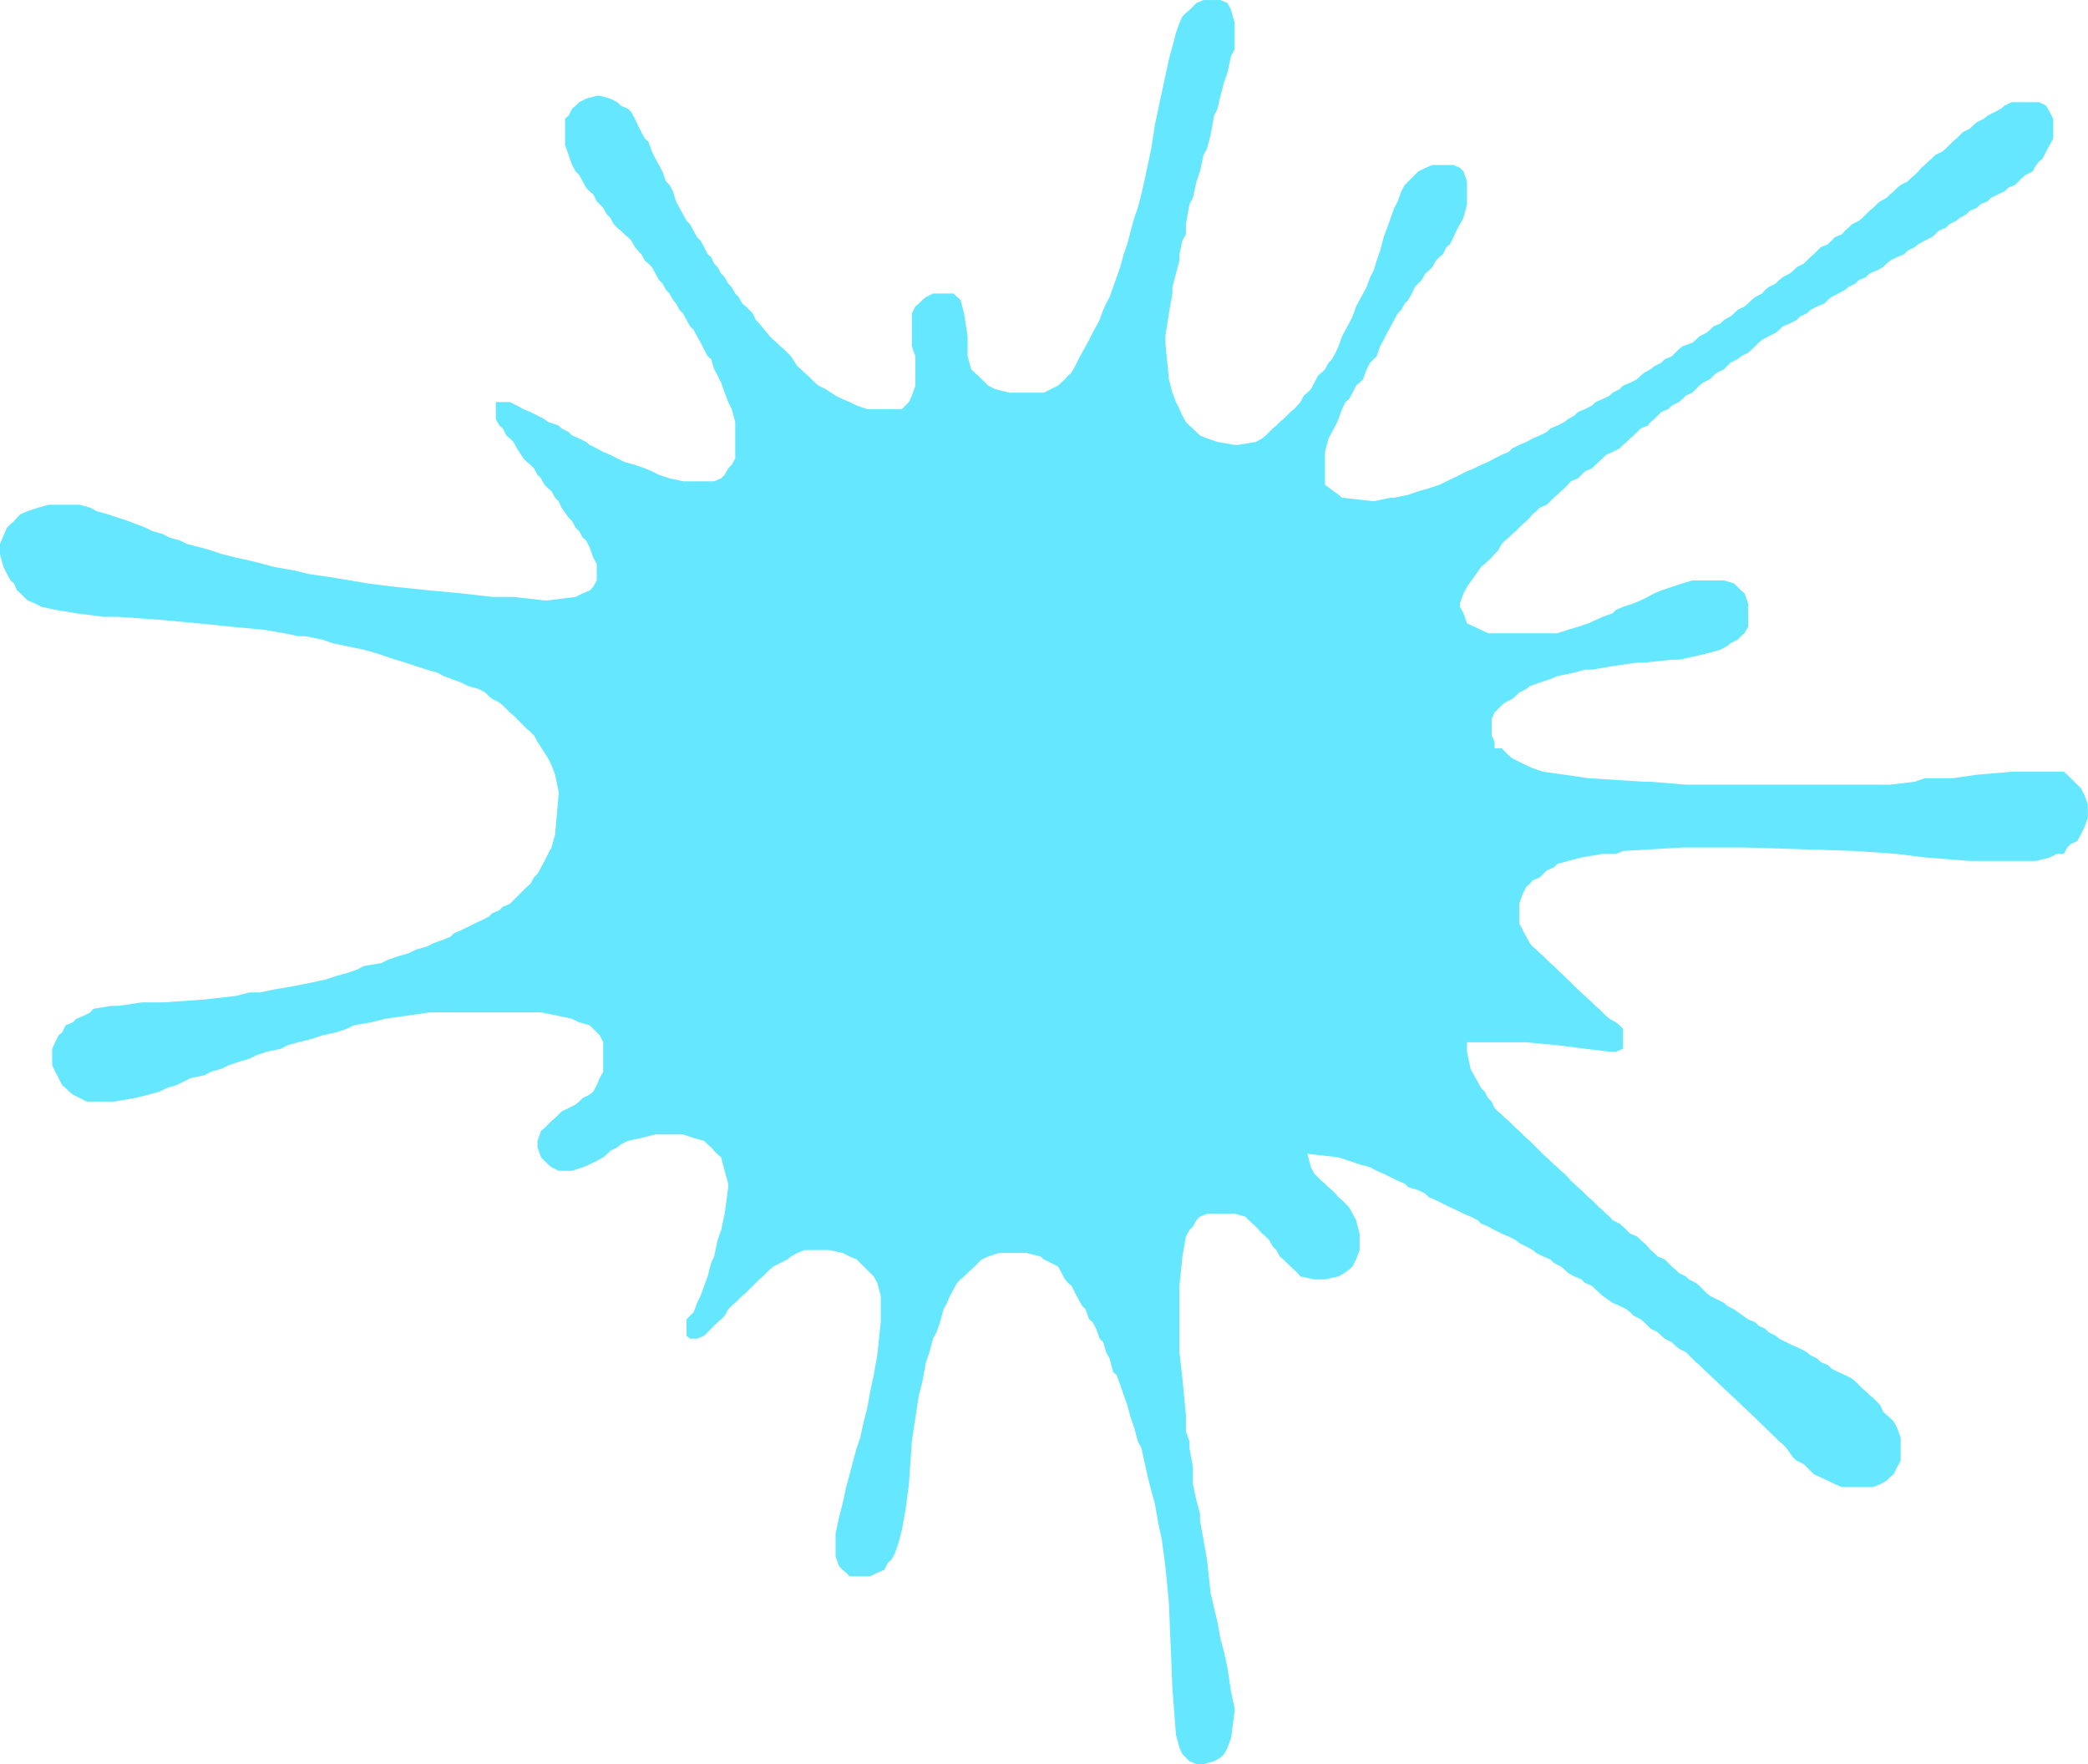 <?xml version="1.0" encoding="UTF-8" standalone="no"?><svg xmlns="http://www.w3.org/2000/svg" xmlns:xlink="http://www.w3.org/1999/xlink" fill="#000000" height="907.9" preserveAspectRatio="xMidYMid meet" version="1" viewBox="462.7 546.0 1074.7 907.9" width="1074.7" zoomAndPan="magnify"><g id="change1_1"><path d="M 1078.531 547.539 L 1076.719 549.359 L 1074.91 551.172 L 1073.09 552.68 L 1071.281 554.488 L 1069.77 557.809 L 1067.961 562.949 L 1066.148 569.891 L 1064.328 576.539 L 1062.52 585 L 1060.711 593.449 L 1058.898 601.91 L 1057.09 610.371 L 1055.27 622.449 L 1053.461 630.91 L 1051.648 639.359 L 1050.141 646.012 L 1048.328 652.961 L 1046.512 658.09 L 1044.699 664.73 L 1042.891 671.68 L 1041.078 676.82 L 1039.27 683.461 L 1037.449 688.602 L 1035.641 693.73 L 1033.828 698.859 L 1032.02 702.191 L 1030.512 705.512 L 1028.691 710.641 L 1026.879 713.969 L 1025.07 717.289 L 1023.262 720.91 L 1021.449 724.238 L 1019.629 727.559 L 1017.82 730.879 L 1016.012 734.512 L 1014.199 737.828 L 1012.379 739.34 L 1010.871 741.148 L 1007.25 744.469 L 1003.621 746.289 L 1000 748.102 L 982.18 748.102 L 974.93 746.289 L 971.305 744.469 L 967.984 741.148 L 966.172 739.34 L 964.359 737.828 L 962.547 736.02 L 960.734 729.371 L 960.734 719.102 L 958.922 707.32 L 957.109 700.371 L 955.297 698.859 L 953.484 697.051 L 942.914 697.051 L 939.289 698.859 L 937.477 700.371 L 935.664 702.191 L 933.852 703.699 L 932.039 707.32 L 932.039 724.238 L 933.852 729.371 L 933.852 744.469 L 932.039 749.609 L 930.531 752.93 L 928.719 754.738 L 926.906 756.559 L 909.086 756.559 L 903.648 754.738 L 900.023 752.93 L 896.398 751.422 L 892.773 749.609 L 887.641 746.289 L 884.016 744.469 L 882.203 742.961 L 880.391 741.148 L 878.578 739.34 L 876.766 737.828 L 874.953 736.02 L 873.145 734.512 L 869.82 729.371 L 866.195 725.75 L 864.383 724.238 L 862.57 722.422 L 860.758 720.91 L 858.945 719.102 L 853.512 712.461 L 851.699 710.641 L 850.188 707.32 L 848.375 705.512 L 846.562 703.699 L 844.75 702.191 L 842.938 698.859 L 841.125 697.051 L 839.312 693.73 L 837.504 691.922 L 835.691 688.602 L 833.879 686.781 L 832.066 683.461 L 830.254 681.648 L 828.742 678.328 L 826.93 676.82 L 825.117 673.191 L 823.305 669.871 L 821.492 668.059 L 819.684 664.73 L 817.867 661.41 L 816.059 659.602 L 812.434 652.961 L 810.621 649.629 L 809.109 644.5 L 807.297 641.172 L 805.484 639.359 L 803.672 634.23 L 801.859 630.91 L 800.051 627.578 L 798.234 623.961 L 796.426 618.82 L 794.613 617.309 L 792.801 613.988 L 790.988 610.371 L 789.477 607.039 L 787.664 603.719 L 785.852 601.91 L 782.23 600.398 L 780.414 598.59 L 776.793 596.77 L 771.355 595.262 L 769.844 595.262 L 764.406 596.77 L 760.785 598.59 L 758.973 600.398 L 757.16 601.91 L 755.348 605.531 L 753.535 607.039 L 753.535 620.641 L 755.348 625.77 L 757.16 630.91 L 758.973 634.23 L 760.785 636.039 L 762.598 639.359 L 764.406 642.691 L 766.219 644.5 L 768.031 646.012 L 769.844 649.629 L 771.355 651.141 L 773.168 652.961 L 774.98 656.281 L 776.793 658.09 L 778.605 661.41 L 780.414 663.219 L 782.23 664.73 L 784.039 666.551 L 785.852 668.059 L 787.664 669.871 L 789.477 673.191 L 790.988 675 L 792.801 676.82 L 794.613 680.141 L 796.426 681.648 L 798.234 683.461 L 800.051 686.781 L 801.859 690.109 L 803.672 691.922 L 805.484 695.238 L 807.297 697.051 L 809.109 700.371 L 810.621 702.191 L 812.434 705.512 L 814.246 707.32 L 816.059 710.641 L 817.867 713.969 L 819.684 715.781 L 821.492 719.102 L 823.305 722.422 L 826.93 729.371 L 828.742 730.879 L 830.254 736.02 L 832.066 739.34 L 833.879 742.961 L 835.691 748.102 L 837.504 752.93 L 839.312 756.559 L 841.125 763.199 L 841.125 781.93 L 839.312 785.25 L 837.504 787.059 L 835.691 790.379 L 833.879 792.199 L 830.254 793.711 L 814.246 793.711 L 807.297 792.199 L 801.859 790.379 L 798.234 788.57 L 794.613 787.059 L 789.477 785.25 L 784.039 783.738 L 780.414 781.93 L 776.793 780.109 L 773.168 778.602 L 769.844 776.789 L 766.219 774.98 L 764.406 773.469 L 760.785 771.66 L 757.16 770.148 L 755.348 768.328 L 751.723 766.52 L 750.211 765.012 L 744.773 763.199 L 742.965 761.691 L 739.34 759.879 L 735.715 758.059 L 732.09 756.559 L 728.766 754.738 L 725.145 752.93 L 717.895 752.93 L 717.895 761.691 L 719.707 765.012 L 721.52 766.52 L 723.328 770.148 L 725.145 771.66 L 726.953 773.469 L 728.766 776.789 L 732.09 781.93 L 733.902 783.738 L 735.715 785.25 L 737.527 787.059 L 739.34 790.379 L 741.152 792.199 L 742.965 795.52 L 744.773 797.328 L 746.586 798.84 L 748.398 802.16 L 750.211 803.969 L 751.723 807.301 L 755.348 812.43 L 757.16 814.238 L 758.973 817.57 L 760.785 819.379 L 762.598 822.699 L 764.406 824.211 L 766.219 827.84 L 768.031 832.969 L 769.844 836.289 L 769.844 844.75 L 768.031 848.07 L 766.219 849.891 L 762.598 851.398 L 758.973 853.211 L 744.773 855.02 L 742.965 855.02 L 726.953 853.211 L 716.082 853.211 L 700.074 851.398 L 684.066 849.891 L 666.246 848.07 L 651.746 846.262 L 642.988 844.75 L 632.113 842.941 L 621.543 841.43 L 614.293 839.621 L 603.723 837.801 L 598.285 836.289 L 591.035 834.48 L 584.09 832.969 L 576.84 831.16 L 571.402 829.352 L 566.27 827.84 L 559.02 826.02 L 555.395 824.211 L 549.961 822.699 L 546.637 820.891 L 541.199 819.379 L 537.574 817.57 L 528.816 814.238 L 517.941 810.621 L 512.508 809.109 L 509.184 807.301 L 503.746 805.789 L 487.738 805.789 L 482.301 807.301 L 476.863 809.109 L 473.242 810.621 L 471.43 812.43 L 469.918 814.238 L 468.105 815.762 L 466.293 817.57 L 462.668 826.02 L 462.668 831.16 L 464.48 837.801 L 466.293 841.43 L 468.105 844.75 L 469.918 846.262 L 471.43 849.891 L 473.242 851.398 L 476.863 855.02 L 480.488 856.531 L 484.113 858.34 L 491.062 859.852 L 501.934 861.66 L 516.129 863.48 L 523.379 863.48 L 544.824 864.988 L 564.457 866.801 L 582.277 868.609 L 598.285 870.121 L 609.16 871.93 L 616.105 873.441 L 619.73 873.441 L 628.793 875.262 L 633.926 877.07 L 641.176 878.578 L 649.934 880.391 L 655.371 881.898 L 660.809 883.711 L 666.246 885.531 L 671.379 887.039 L 676.816 888.852 L 682.254 890.66 L 687.688 892.172 L 691.012 893.98 L 700.074 897.309 L 703.699 899.121 L 709.133 900.629 L 712.457 902.441 L 714.27 904.25 L 716.082 905.762 L 719.707 907.57 L 721.52 909.09 L 723.328 910.898 L 725.145 912.711 L 726.953 914.219 L 728.766 916.031 L 732.09 919.359 L 733.902 921.172 L 735.715 922.68 L 737.527 924.488 L 739.34 927.809 L 744.773 936.27 L 746.586 939.891 L 748.398 944.73 L 750.211 953.488 L 750.211 955 L 748.398 975.531 L 746.586 982.18 L 744.773 985.5 L 742.965 989.129 L 739.34 995.77 L 737.527 997.578 L 735.715 1000.91 L 733.902 1002.422 L 732.09 1004.23 L 726.953 1009.359 L 725.145 1011.18 L 721.52 1012.691 L 719.707 1014.5 L 716.082 1016.012 L 714.27 1017.82 L 710.645 1019.629 L 707.32 1021.141 L 703.699 1022.961 L 700.074 1024.77 L 696.449 1026.281 L 694.637 1028.09 L 691.012 1029.602 L 685.879 1031.41 L 682.254 1033.219 L 676.816 1034.73 L 673.191 1036.551 L 668.059 1038.059 L 662.621 1039.871 L 658.996 1041.68 L 649.934 1043.191 L 646.613 1045 L 641.176 1046.82 L 635.738 1048.328 L 630.301 1050.141 L 623.355 1051.648 L 614.293 1053.461 L 603.723 1055.27 L 596.473 1056.781 L 591.035 1056.781 L 584.09 1058.602 L 568.082 1060.41 L 546.637 1061.922 L 535.762 1061.922 L 523.379 1063.73 L 519.754 1063.73 L 510.691 1065.238 L 509.184 1067.051 L 505.559 1068.871 L 501.934 1070.379 L 500.121 1072.191 L 496.496 1073.699 L 494.688 1077.32 L 492.871 1078.828 L 491.062 1082.461 L 489.551 1085.781 L 489.551 1094.238 L 491.062 1097.559 L 492.871 1100.879 L 494.688 1104.512 L 496.496 1106.02 L 498.309 1107.828 L 500.121 1109.34 L 503.746 1111.148 L 507.371 1112.961 L 521.566 1112.961 L 532.141 1111.148 L 539.387 1109.34 L 544.824 1107.828 L 548.449 1106.02 L 553.582 1104.512 L 560.832 1100.879 L 568.082 1099.371 L 571.402 1097.559 L 576.84 1096.051 L 580.465 1094.238 L 585.902 1092.422 L 591.035 1090.91 L 594.66 1089.102 L 600.098 1087.289 L 607.348 1085.781 L 610.668 1083.969 L 616.105 1082.461 L 623.355 1080.641 L 628.793 1078.828 L 635.738 1077.32 L 641.176 1075.512 L 644.801 1073.699 L 653.559 1072.191 L 660.809 1070.379 L 671.379 1068.871 L 684.066 1067.051 L 741.152 1067.051 L 750.211 1068.871 L 757.16 1070.379 L 760.785 1072.191 L 766.219 1073.699 L 768.031 1075.512 L 769.844 1077.32 L 771.355 1078.828 L 773.168 1082.461 L 773.168 1097.559 L 771.355 1100.879 L 769.844 1104.512 L 768.031 1107.828 L 766.219 1109.34 L 762.598 1111.148 L 760.785 1112.961 L 758.973 1114.469 L 755.348 1116.289 L 751.723 1118.102 L 750.211 1119.609 L 748.398 1121.422 L 746.586 1122.93 L 744.773 1124.738 L 742.965 1126.559 L 741.152 1128.07 L 739.34 1133.199 L 739.34 1136.52 L 741.152 1141.66 L 742.965 1143.469 L 744.773 1145.281 L 746.586 1146.789 L 750.211 1148.602 L 757.16 1148.602 L 762.598 1146.789 L 766.219 1145.281 L 769.844 1143.469 L 773.168 1141.66 L 774.98 1140.148 L 776.793 1138.328 L 780.414 1136.52 L 782.23 1135.012 L 785.852 1133.199 L 792.801 1131.691 L 800.051 1129.879 L 814.246 1129.879 L 819.684 1131.691 L 825.117 1133.199 L 826.93 1135.012 L 828.742 1136.52 L 830.254 1138.328 L 832.066 1140.148 L 833.879 1141.66 L 835.691 1148.602 L 837.504 1155.25 L 837.504 1157.059 L 835.691 1170.648 L 833.879 1179.109 L 832.066 1184.25 L 830.254 1192.699 L 828.742 1196.02 L 826.93 1202.969 L 825.117 1207.801 L 823.305 1212.941 L 821.492 1216.559 L 819.684 1221.398 L 817.867 1223.211 L 816.059 1225.02 L 816.059 1233.48 L 817.867 1234.988 L 821.492 1234.988 L 825.117 1233.48 L 826.93 1231.672 L 828.742 1229.852 L 830.254 1228.34 L 832.066 1226.531 L 833.879 1225.02 L 835.691 1223.211 L 837.504 1219.891 L 839.312 1218.07 L 841.125 1216.559 L 844.75 1212.941 L 846.562 1211.43 L 848.375 1209.621 L 850.188 1207.801 L 853.512 1204.48 L 855.32 1202.969 L 858.945 1199.352 L 860.758 1197.84 L 864.383 1196.02 L 868.008 1194.211 L 869.82 1192.699 L 873.145 1190.891 L 876.766 1189.379 L 889.453 1189.379 L 896.398 1190.891 L 900.023 1192.699 L 903.648 1194.211 L 905.461 1196.02 L 907.273 1197.84 L 910.598 1201.16 L 912.406 1202.969 L 914.219 1206.289 L 916.031 1212.941 L 916.031 1226.531 L 914.219 1243.449 L 912.406 1253.711 L 910.598 1262.172 L 909.086 1270.629 L 907.273 1277.578 L 905.461 1286.031 L 903.648 1291.172 L 901.836 1297.809 L 900.023 1304.762 L 898.211 1311.398 L 896.398 1319.859 L 894.59 1326.809 L 892.773 1335.27 L 892.773 1347.051 L 894.59 1352.18 L 896.398 1353.988 L 898.211 1355.5 L 900.023 1357.309 L 910.598 1357.309 L 914.219 1355.5 L 917.844 1353.988 L 919.656 1350.371 L 921.469 1348.859 L 923.281 1345.531 L 925.094 1340.398 L 926.906 1333.449 L 928.719 1323.488 L 930.531 1309.891 L 932.039 1287.852 L 933.852 1275.762 L 935.664 1263.98 L 937.477 1257.039 L 939.289 1247.07 L 941.102 1241.93 L 942.914 1234.988 L 944.727 1231.672 L 946.539 1226.531 L 948.352 1219.891 L 950.164 1216.559 L 951.672 1212.941 L 953.484 1209.621 L 955.297 1206.289 L 957.109 1204.48 L 958.922 1202.969 L 960.734 1201.16 L 964.359 1197.84 L 966.172 1196.02 L 967.984 1194.211 L 971.305 1192.699 L 976.742 1190.891 L 990.938 1190.891 L 998.188 1192.699 L 1000 1194.211 L 1003.621 1196.02 L 1007.25 1197.84 L 1009.059 1201.16 L 1010.871 1204.48 L 1012.379 1206.289 L 1014.199 1207.801 L 1016.012 1211.43 L 1019.629 1218.07 L 1021.449 1219.891 L 1023.262 1225.02 L 1025.07 1226.531 L 1026.879 1229.852 L 1028.691 1234.988 L 1030.512 1236.801 L 1032.02 1241.93 L 1033.828 1245.262 L 1035.641 1252.199 L 1037.449 1253.711 L 1039.27 1258.852 L 1041.078 1263.98 L 1042.891 1269.121 L 1044.699 1275.762 L 1046.512 1280.898 L 1048.328 1287.852 L 1050.141 1291.172 L 1051.648 1297.809 L 1053.461 1306.27 L 1055.27 1313.219 L 1057.09 1319.859 L 1058.898 1330.129 L 1060.711 1338.59 L 1062.52 1352.18 L 1064.328 1370.91 L 1066.148 1415 L 1067.961 1438.871 L 1069.77 1445.512 L 1071.281 1448.828 L 1073.09 1450.648 L 1074.91 1452.461 L 1078.531 1453.969 L 1082.16 1453.969 L 1087.59 1452.461 L 1090.91 1450.648 L 1092.73 1448.828 L 1094.539 1445.512 L 1096.352 1440.379 L 1098.16 1426.781 L 1098.16 1425.27 L 1096.352 1416.82 L 1094.539 1404.73 L 1092.73 1396.281 L 1090.91 1389.629 L 1089.398 1381.18 L 1085.781 1365.77 L 1083.969 1348.859 L 1082.16 1338.59 L 1080.34 1328.32 L 1080.34 1325 L 1078.531 1318.352 L 1076.719 1309.891 L 1076.719 1301.141 L 1074.91 1291.172 L 1074.91 1287.852 L 1073.09 1282.711 L 1073.09 1274.25 L 1071.281 1255.531 L 1069.77 1241.93 L 1069.77 1207.801 L 1071.281 1192.699 L 1073.09 1182.43 L 1074.91 1179.109 L 1076.719 1177.301 L 1078.531 1173.98 L 1080.34 1172.16 L 1083.969 1170.648 L 1098.16 1170.648 L 1103.602 1172.16 L 1105.41 1173.98 L 1109.039 1177.301 L 1112.359 1180.922 L 1114.172 1182.43 L 1115.98 1184.25 L 1117.801 1187.57 L 1119.609 1189.379 L 1121.422 1192.699 L 1123.23 1194.211 L 1125.039 1196.02 L 1130.48 1201.16 L 1131.988 1202.969 L 1139.238 1204.48 L 1144.68 1204.48 L 1151.629 1202.969 L 1153.738 1201.762 L 1156.461 1199.949 L 1158.871 1197.84 L 1160.691 1194.211 L 1162.5 1189.379 L 1162.5 1180.922 L 1160.691 1173.98 L 1158.871 1170.648 L 1157.059 1167.328 L 1153.441 1163.711 L 1151.629 1162.199 L 1150.109 1160.379 L 1148.301 1158.57 L 1146.488 1157.059 L 1144.68 1155.25 L 1142.871 1153.738 L 1141.051 1151.93 L 1139.238 1150.109 L 1137.43 1146.789 L 1135.621 1139.852 L 1151.629 1141.66 L 1157.059 1143.469 L 1162.5 1145.281 L 1167.93 1146.789 L 1171.262 1148.602 L 1174.879 1150.109 L 1178.512 1151.93 L 1182.129 1153.738 L 1185.75 1155.25 L 1187.57 1157.059 L 1192.699 1158.57 L 1196.328 1160.379 L 1198.141 1162.199 L 1201.762 1163.711 L 1205.391 1165.52 L 1209.012 1167.328 L 1212.328 1168.84 L 1215.961 1170.648 L 1219.578 1172.16 L 1223.211 1173.98 L 1225.02 1175.789 L 1228.648 1177.301 L 1231.969 1179.109 L 1235.59 1180.922 L 1239.219 1182.43 L 1242.84 1184.25 L 1244.648 1185.762 L 1248.281 1187.57 L 1251.602 1189.379 L 1253.41 1190.891 L 1257.039 1192.699 L 1260.66 1194.211 L 1262.469 1196.02 L 1266.102 1197.84 L 1267.91 1199.352 L 1269.719 1201.16 L 1273.039 1202.969 L 1276.672 1204.48 L 1278.48 1206.289 L 1282.109 1207.801 L 1283.922 1209.621 L 1287.539 1212.941 L 1292.68 1216.559 L 1296.301 1218.07 L 1299.93 1219.891 L 1301.738 1221.398 L 1303.551 1223.211 L 1307.18 1225.02 L 1308.988 1226.531 L 1312.309 1229.852 L 1315.93 1231.672 L 1317.75 1233.48 L 1319.559 1234.988 L 1323.18 1236.801 L 1325 1238.609 L 1326.809 1240.121 L 1330.43 1241.93 L 1331.941 1243.449 L 1333.75 1245.262 L 1335.57 1247.07 L 1337.379 1248.578 L 1339.191 1250.391 L 1344.629 1255.531 L 1350.07 1260.66 L 1355.199 1265.488 L 1366.07 1275.762 L 1367.891 1277.578 L 1376.648 1286.031 L 1378.461 1287.852 L 1380.27 1289.359 L 1382.078 1291.172 L 1385.711 1296.301 L 1387.52 1297.809 L 1391.141 1299.621 L 1392.648 1301.141 L 1394.469 1302.949 L 1396.281 1304.762 L 1403.531 1308.078 L 1407.148 1309.891 L 1410.781 1311.398 L 1426.781 1311.398 L 1430.41 1309.891 L 1433.73 1308.078 L 1435.539 1306.27 L 1437.359 1304.762 L 1439.172 1301.141 L 1440.98 1297.809 L 1440.98 1286.031 L 1439.172 1280.898 L 1437.359 1277.578 L 1435.539 1275.762 L 1433.73 1274.25 L 1431.922 1272.441 L 1430.41 1269.121 L 1428.602 1267.309 L 1426.781 1265.488 L 1424.969 1263.98 L 1423.16 1262.172 L 1421.352 1260.66 L 1419.539 1258.852 L 1417.719 1257.039 L 1415.91 1255.531 L 1412.289 1253.711 L 1408.961 1252.199 L 1405.34 1250.391 L 1403.531 1248.578 L 1399.898 1247.07 L 1398.09 1245.262 L 1394.469 1243.449 L 1392.648 1241.93 L 1389.328 1240.121 L 1385.711 1238.609 L 1382.078 1236.801 L 1378.461 1234.988 L 1376.648 1233.48 L 1373.02 1231.672 L 1371.211 1229.852 L 1367.891 1228.34 L 1366.07 1226.531 L 1362.449 1225.02 L 1355.199 1219.891 L 1351.578 1218.07 L 1350.07 1216.559 L 1346.441 1214.75 L 1342.82 1212.941 L 1341 1211.43 L 1339.191 1209.621 L 1337.379 1207.801 L 1335.57 1206.289 L 1331.941 1204.48 L 1330.43 1202.969 L 1326.809 1201.16 L 1325 1199.352 L 1323.18 1197.84 L 1321.371 1196.02 L 1319.559 1194.211 L 1315.93 1192.699 L 1314.121 1190.891 L 1312.309 1189.379 L 1310.801 1187.57 L 1308.988 1185.762 L 1307.18 1184.25 L 1305.359 1182.43 L 1301.738 1180.922 L 1299.93 1179.109 L 1298.109 1177.301 L 1296.301 1175.789 L 1292.68 1173.98 L 1291.172 1172.16 L 1289.359 1170.648 L 1287.539 1168.84 L 1285.73 1167.328 L 1283.922 1165.52 L 1282.109 1163.711 L 1280.289 1162.199 L 1278.48 1160.379 L 1276.672 1158.57 L 1274.859 1157.059 L 1273.039 1155.25 L 1271.23 1153.738 L 1269.719 1151.93 L 1267.91 1150.109 L 1266.102 1148.602 L 1264.289 1146.789 L 1262.469 1145.281 L 1260.66 1143.469 L 1257.039 1140.148 L 1250.09 1133.199 L 1248.281 1131.691 L 1246.469 1129.879 L 1244.648 1128.07 L 1242.84 1126.559 L 1241.031 1124.738 L 1239.219 1122.93 L 1237.398 1121.422 L 1235.59 1119.609 L 1233.781 1118.102 L 1231.969 1116.289 L 1230.461 1112.961 L 1228.648 1111.148 L 1226.828 1107.828 L 1225.02 1106.02 L 1223.211 1102.691 L 1221.398 1099.371 L 1219.578 1096.051 L 1217.77 1087.289 L 1217.77 1082.461 L 1248.281 1082.461 L 1264.289 1083.969 L 1278.48 1085.781 L 1291.172 1087.289 L 1294.488 1087.289 L 1298.109 1085.781 L 1298.109 1075.512 L 1296.301 1073.699 L 1294.488 1072.191 L 1291.172 1070.379 L 1289.359 1068.871 L 1287.539 1067.051 L 1285.73 1065.238 L 1283.922 1063.73 L 1282.109 1061.922 L 1274.859 1055.27 L 1273.039 1053.461 L 1271.23 1051.648 L 1264.289 1045 L 1262.469 1043.191 L 1260.66 1041.68 L 1257.039 1038.059 L 1255.219 1036.551 L 1253.41 1034.73 L 1251.602 1033.219 L 1250.09 1031.41 L 1246.469 1024.77 L 1244.648 1021.141 L 1244.648 1011.18 L 1246.469 1006.039 L 1248.281 1002.422 L 1250.09 1000.91 L 1251.602 999.09 L 1255.219 997.578 L 1257.039 995.77 L 1258.852 993.961 L 1262.469 992.449 L 1264.289 990.641 L 1269.719 989.129 L 1276.672 987.309 L 1287.539 985.5 L 1294.488 985.5 L 1298.109 983.988 L 1328.621 982.18 L 1360.641 982.18 L 1417.719 983.988 L 1439.172 985.5 L 1453.359 987.309 L 1476.621 989.129 L 1510.75 989.129 L 1517.699 987.309 L 1521.32 985.5 L 1524.949 985.5 L 1526.762 982.18 L 1528.57 980.371 L 1531.891 978.859 L 1533.711 975.531 L 1535.52 971.91 L 1537.328 966.781 L 1537.328 960.129 L 1535.52 955 L 1533.711 951.672 L 1531.891 949.859 L 1530.379 948.352 L 1528.57 946.539 L 1526.762 944.73 L 1524.949 943.219 L 1498.07 943.219 L 1480.25 944.73 L 1467.859 946.539 L 1453.359 946.539 L 1448.23 948.352 L 1435.539 949.859 L 1330.43 949.859 L 1312.309 948.352 L 1308.988 948.352 L 1280.289 946.539 L 1267.91 944.73 L 1257.039 943.219 L 1251.602 941.398 L 1248.281 939.891 L 1244.648 938.078 L 1241.031 936.27 L 1239.219 934.762 L 1237.398 932.949 L 1235.59 931.129 L 1231.969 931.129 L 1231.969 927.809 L 1230.461 924.488 L 1230.461 916.031 L 1231.969 912.711 L 1235.59 909.09 L 1237.398 907.57 L 1241.031 905.762 L 1242.84 904.25 L 1244.648 902.441 L 1248.281 900.629 L 1250.09 899.121 L 1255.219 897.309 L 1260.66 895.488 L 1264.289 893.98 L 1273.039 892.172 L 1278.48 890.66 L 1282.109 890.66 L 1292.68 888.852 L 1305.359 887.039 L 1308.988 887.039 L 1323.18 885.531 L 1326.809 885.531 L 1335.57 883.711 L 1342.82 881.898 L 1348.25 880.391 L 1351.578 878.578 L 1353.391 877.07 L 1357.012 875.262 L 1358.82 873.441 L 1360.641 871.93 L 1362.449 868.609 L 1362.449 856.531 L 1360.641 851.398 L 1358.82 849.891 L 1357.012 848.07 L 1355.199 846.262 L 1350.07 844.75 L 1333.75 844.75 L 1328.621 846.262 L 1323.18 848.07 L 1317.75 849.891 L 1314.121 851.398 L 1310.801 853.211 L 1307.18 855.02 L 1303.551 856.531 L 1298.109 858.34 L 1294.488 859.852 L 1292.68 861.66 L 1287.539 863.48 L 1280.289 866.801 L 1274.859 868.609 L 1269.719 870.121 L 1264.289 871.93 L 1228.648 871.93 L 1217.77 866.801 L 1215.961 861.66 L 1214.148 858.34 L 1214.148 856.531 L 1215.961 851.398 L 1217.77 848.07 L 1225.02 837.801 L 1226.828 836.289 L 1230.461 832.969 L 1231.969 831.16 L 1233.781 829.352 L 1235.59 826.02 L 1237.398 824.211 L 1239.219 822.699 L 1241.031 820.891 L 1242.84 819.379 L 1244.648 817.57 L 1246.469 815.762 L 1248.281 814.238 L 1250.09 812.43 L 1251.602 810.621 L 1253.41 809.109 L 1255.219 807.301 L 1258.852 805.789 L 1260.66 803.969 L 1262.469 802.16 L 1264.289 800.648 L 1266.102 798.84 L 1267.91 797.328 L 1269.719 795.52 L 1271.23 793.711 L 1274.859 792.199 L 1276.672 790.379 L 1278.48 788.57 L 1282.109 787.059 L 1283.922 785.25 L 1287.539 781.93 L 1289.359 780.109 L 1292.68 778.602 L 1296.301 776.789 L 1298.109 774.98 L 1299.93 773.469 L 1301.738 771.66 L 1303.551 770.148 L 1305.359 768.328 L 1307.18 766.52 L 1310.801 765.012 L 1312.309 763.199 L 1314.121 761.691 L 1315.93 759.879 L 1317.75 758.059 L 1321.371 756.559 L 1323.18 754.738 L 1326.809 752.93 L 1328.621 751.422 L 1330.43 749.609 L 1333.75 748.102 L 1335.57 746.289 L 1337.379 744.469 L 1339.191 742.961 L 1342.82 741.148 L 1344.629 739.34 L 1346.441 737.828 L 1350.07 736.02 L 1351.578 734.512 L 1353.391 732.691 L 1357.012 730.879 L 1358.82 729.371 L 1362.449 727.559 L 1366.07 724.238 L 1367.891 722.422 L 1369.699 720.91 L 1373.02 719.102 L 1376.648 717.289 L 1378.461 715.781 L 1380.27 713.969 L 1383.891 712.461 L 1387.52 710.641 L 1389.328 708.828 L 1392.648 707.32 L 1394.469 705.512 L 1398.09 703.699 L 1401.711 702.191 L 1403.531 700.371 L 1405.34 698.859 L 1408.961 697.051 L 1412.289 695.238 L 1414.102 693.73 L 1417.719 691.922 L 1419.539 690.109 L 1423.16 688.602 L 1424.969 686.781 L 1428.602 685.27 L 1431.922 683.461 L 1433.73 681.648 L 1435.539 680.141 L 1439.172 678.328 L 1442.789 676.82 L 1444.602 675 L 1448.23 673.191 L 1450.039 671.68 L 1453.359 669.871 L 1456.988 668.059 L 1458.801 666.551 L 1460.609 664.73 L 1464.238 663.219 L 1466.051 661.41 L 1469.672 659.602 L 1471.488 658.09 L 1474.809 656.281 L 1476.621 654.461 L 1480.25 652.961 L 1482.059 651.141 L 1485.68 649.629 L 1487.488 647.82 L 1491.121 646.012 L 1494.441 644.5 L 1496.25 642.691 L 1499.879 641.172 L 1503.5 637.551 L 1505.309 636.039 L 1508.941 634.23 L 1510.75 630.91 L 1512.262 629.09 L 1514.07 627.578 L 1515.891 623.961 L 1517.699 620.641 L 1519.512 617.309 L 1519.512 607.039 L 1517.699 603.719 L 1515.891 600.398 L 1512.262 598.59 L 1498.07 598.59 L 1494.441 600.398 L 1492.629 601.91 L 1489.309 603.719 L 1485.68 605.531 L 1483.871 607.039 L 1480.25 608.859 L 1478.43 610.371 L 1476.621 612.18 L 1473 613.988 L 1471.488 615.5 L 1469.672 617.309 L 1467.859 618.82 L 1466.051 620.641 L 1464.238 622.449 L 1462.422 623.961 L 1458.801 625.77 L 1456.988 627.578 L 1455.18 629.09 L 1453.359 630.91 L 1451.551 632.422 L 1450.039 634.23 L 1448.23 636.039 L 1446.422 637.551 L 1444.602 639.359 L 1440.98 641.172 L 1439.172 642.691 L 1437.359 644.5 L 1435.539 646.012 L 1433.73 647.82 L 1430.41 649.629 L 1428.602 651.141 L 1426.781 652.961 L 1424.969 654.461 L 1423.16 656.281 L 1421.352 658.09 L 1419.539 659.602 L 1415.91 661.41 L 1414.102 663.219 L 1412.289 664.73 L 1410.781 666.551 L 1407.148 668.059 L 1405.34 669.871 L 1403.531 671.68 L 1399.898 673.191 L 1398.09 675 L 1396.281 676.82 L 1394.469 678.328 L 1392.648 680.141 L 1391.141 681.648 L 1387.52 683.461 L 1385.711 685.27 L 1383.891 686.781 L 1380.27 688.602 L 1378.461 690.109 L 1376.648 691.922 L 1373.02 693.73 L 1371.211 695.238 L 1369.699 697.051 L 1366.07 698.859 L 1364.262 700.371 L 1362.449 702.191 L 1360.641 703.699 L 1357.012 705.512 L 1355.199 707.32 L 1353.391 708.828 L 1350.07 710.641 L 1348.25 712.461 L 1344.629 713.969 L 1342.82 715.781 L 1341 717.289 L 1337.379 719.102 L 1335.57 720.91 L 1333.75 722.422 L 1328.621 724.238 L 1326.809 725.75 L 1325 727.559 L 1323.18 729.371 L 1319.559 730.879 L 1317.75 732.691 L 1314.121 734.512 L 1312.309 736.02 L 1308.988 737.828 L 1307.18 739.34 L 1305.359 741.148 L 1301.738 742.961 L 1298.109 744.469 L 1296.301 746.289 L 1292.68 748.102 L 1291.172 749.609 L 1287.539 751.422 L 1283.922 752.93 L 1282.109 754.738 L 1278.48 756.559 L 1274.859 758.059 L 1273.039 759.879 L 1269.719 761.691 L 1267.91 763.199 L 1264.289 765.012 L 1260.66 766.52 L 1258.852 768.328 L 1255.219 770.148 L 1251.602 771.66 L 1248.281 773.469 L 1244.648 774.98 L 1241.031 776.789 L 1239.219 778.602 L 1235.59 780.109 L 1231.969 781.93 L 1228.648 783.738 L 1225.02 785.25 L 1221.398 787.059 L 1217.77 788.57 L 1214.148 790.379 L 1207.199 793.711 L 1203.578 795.52 L 1198.141 797.328 L 1192.699 798.84 L 1187.57 800.648 L 1180.32 802.16 L 1178.512 802.16 L 1169.75 803.969 L 1153.441 802.16 L 1151.629 800.648 L 1144.68 795.52 L 1144.68 778.602 L 1146.488 771.66 L 1148.301 768.328 L 1150.109 765.012 L 1151.629 761.691 L 1153.441 756.559 L 1155.25 752.93 L 1157.059 751.422 L 1158.871 748.102 L 1160.691 744.469 L 1162.5 742.961 L 1164.309 741.148 L 1166.121 736.02 L 1167.93 732.691 L 1169.75 730.879 L 1171.262 729.371 L 1173.07 724.238 L 1174.879 720.91 L 1176.691 717.289 L 1178.512 713.969 L 1180.32 710.641 L 1182.129 707.32 L 1183.941 705.512 L 1185.75 702.191 L 1187.57 700.371 L 1189.379 697.051 L 1190.891 693.73 L 1194.512 690.109 L 1196.328 686.781 L 1198.141 685.27 L 1199.949 683.461 L 1201.762 680.141 L 1203.578 678.328 L 1205.391 676.82 L 1207.199 673.191 L 1209.012 671.68 L 1210.82 668.059 L 1212.328 664.73 L 1214.148 661.41 L 1215.961 658.09 L 1217.77 651.141 L 1217.77 639.359 L 1215.961 634.23 L 1214.148 632.422 L 1210.82 630.91 L 1199.949 630.91 L 1196.328 632.422 L 1192.699 634.23 L 1187.57 639.359 L 1185.75 641.172 L 1183.941 644.5 L 1182.129 649.629 L 1180.32 652.961 L 1178.512 658.09 L 1176.691 663.219 L 1174.879 668.059 L 1173.07 675 L 1171.262 680.141 L 1169.75 685.27 L 1167.93 688.602 L 1166.121 693.73 L 1164.309 697.051 L 1162.5 700.371 L 1160.691 703.699 L 1158.871 708.828 L 1157.059 712.461 L 1153.441 719.102 L 1151.629 724.238 L 1150.109 727.559 L 1148.301 730.879 L 1146.488 732.691 L 1144.68 736.02 L 1142.871 737.828 L 1141.051 739.34 L 1139.238 742.961 L 1137.43 746.289 L 1135.621 748.102 L 1133.801 749.609 L 1131.988 752.93 L 1130.48 754.738 L 1128.672 756.559 L 1126.859 758.059 L 1125.039 759.879 L 1123.23 761.691 L 1121.422 763.199 L 1119.609 765.012 L 1117.801 766.52 L 1115.98 768.328 L 1114.172 770.148 L 1112.359 771.66 L 1109.039 773.469 L 1099.98 774.98 L 1098.16 774.98 L 1089.398 773.469 L 1083.969 771.66 L 1080.34 770.148 L 1078.531 768.328 L 1074.91 765.012 L 1073.09 763.199 L 1071.281 759.879 L 1069.77 756.559 L 1067.961 752.93 L 1066.148 748.102 L 1064.328 741.148 L 1062.52 722.422 L 1062.52 719.102 L 1064.328 707.32 L 1066.148 697.051 L 1066.148 693.73 L 1067.961 686.781 L 1069.77 680.141 L 1069.77 676.82 L 1071.281 669.871 L 1073.09 666.551 L 1073.09 661.41 L 1074.91 651.141 L 1076.719 647.82 L 1078.531 639.359 L 1080.34 634.23 L 1082.16 625.77 L 1083.969 622.449 L 1085.781 615.5 L 1087.59 605.531 L 1089.398 601.91 L 1090.91 595.262 L 1092.73 588.32 L 1094.539 583.18 L 1096.352 574.73 L 1098.16 571.398 L 1098.16 557.809 L 1096.352 551.172 L 1094.539 547.539 L 1090.91 546.031 L 1082.16 546.031 L 1078.531 547.539" fill="#65e7ff" fill-rule="evenodd"/></g></svg>